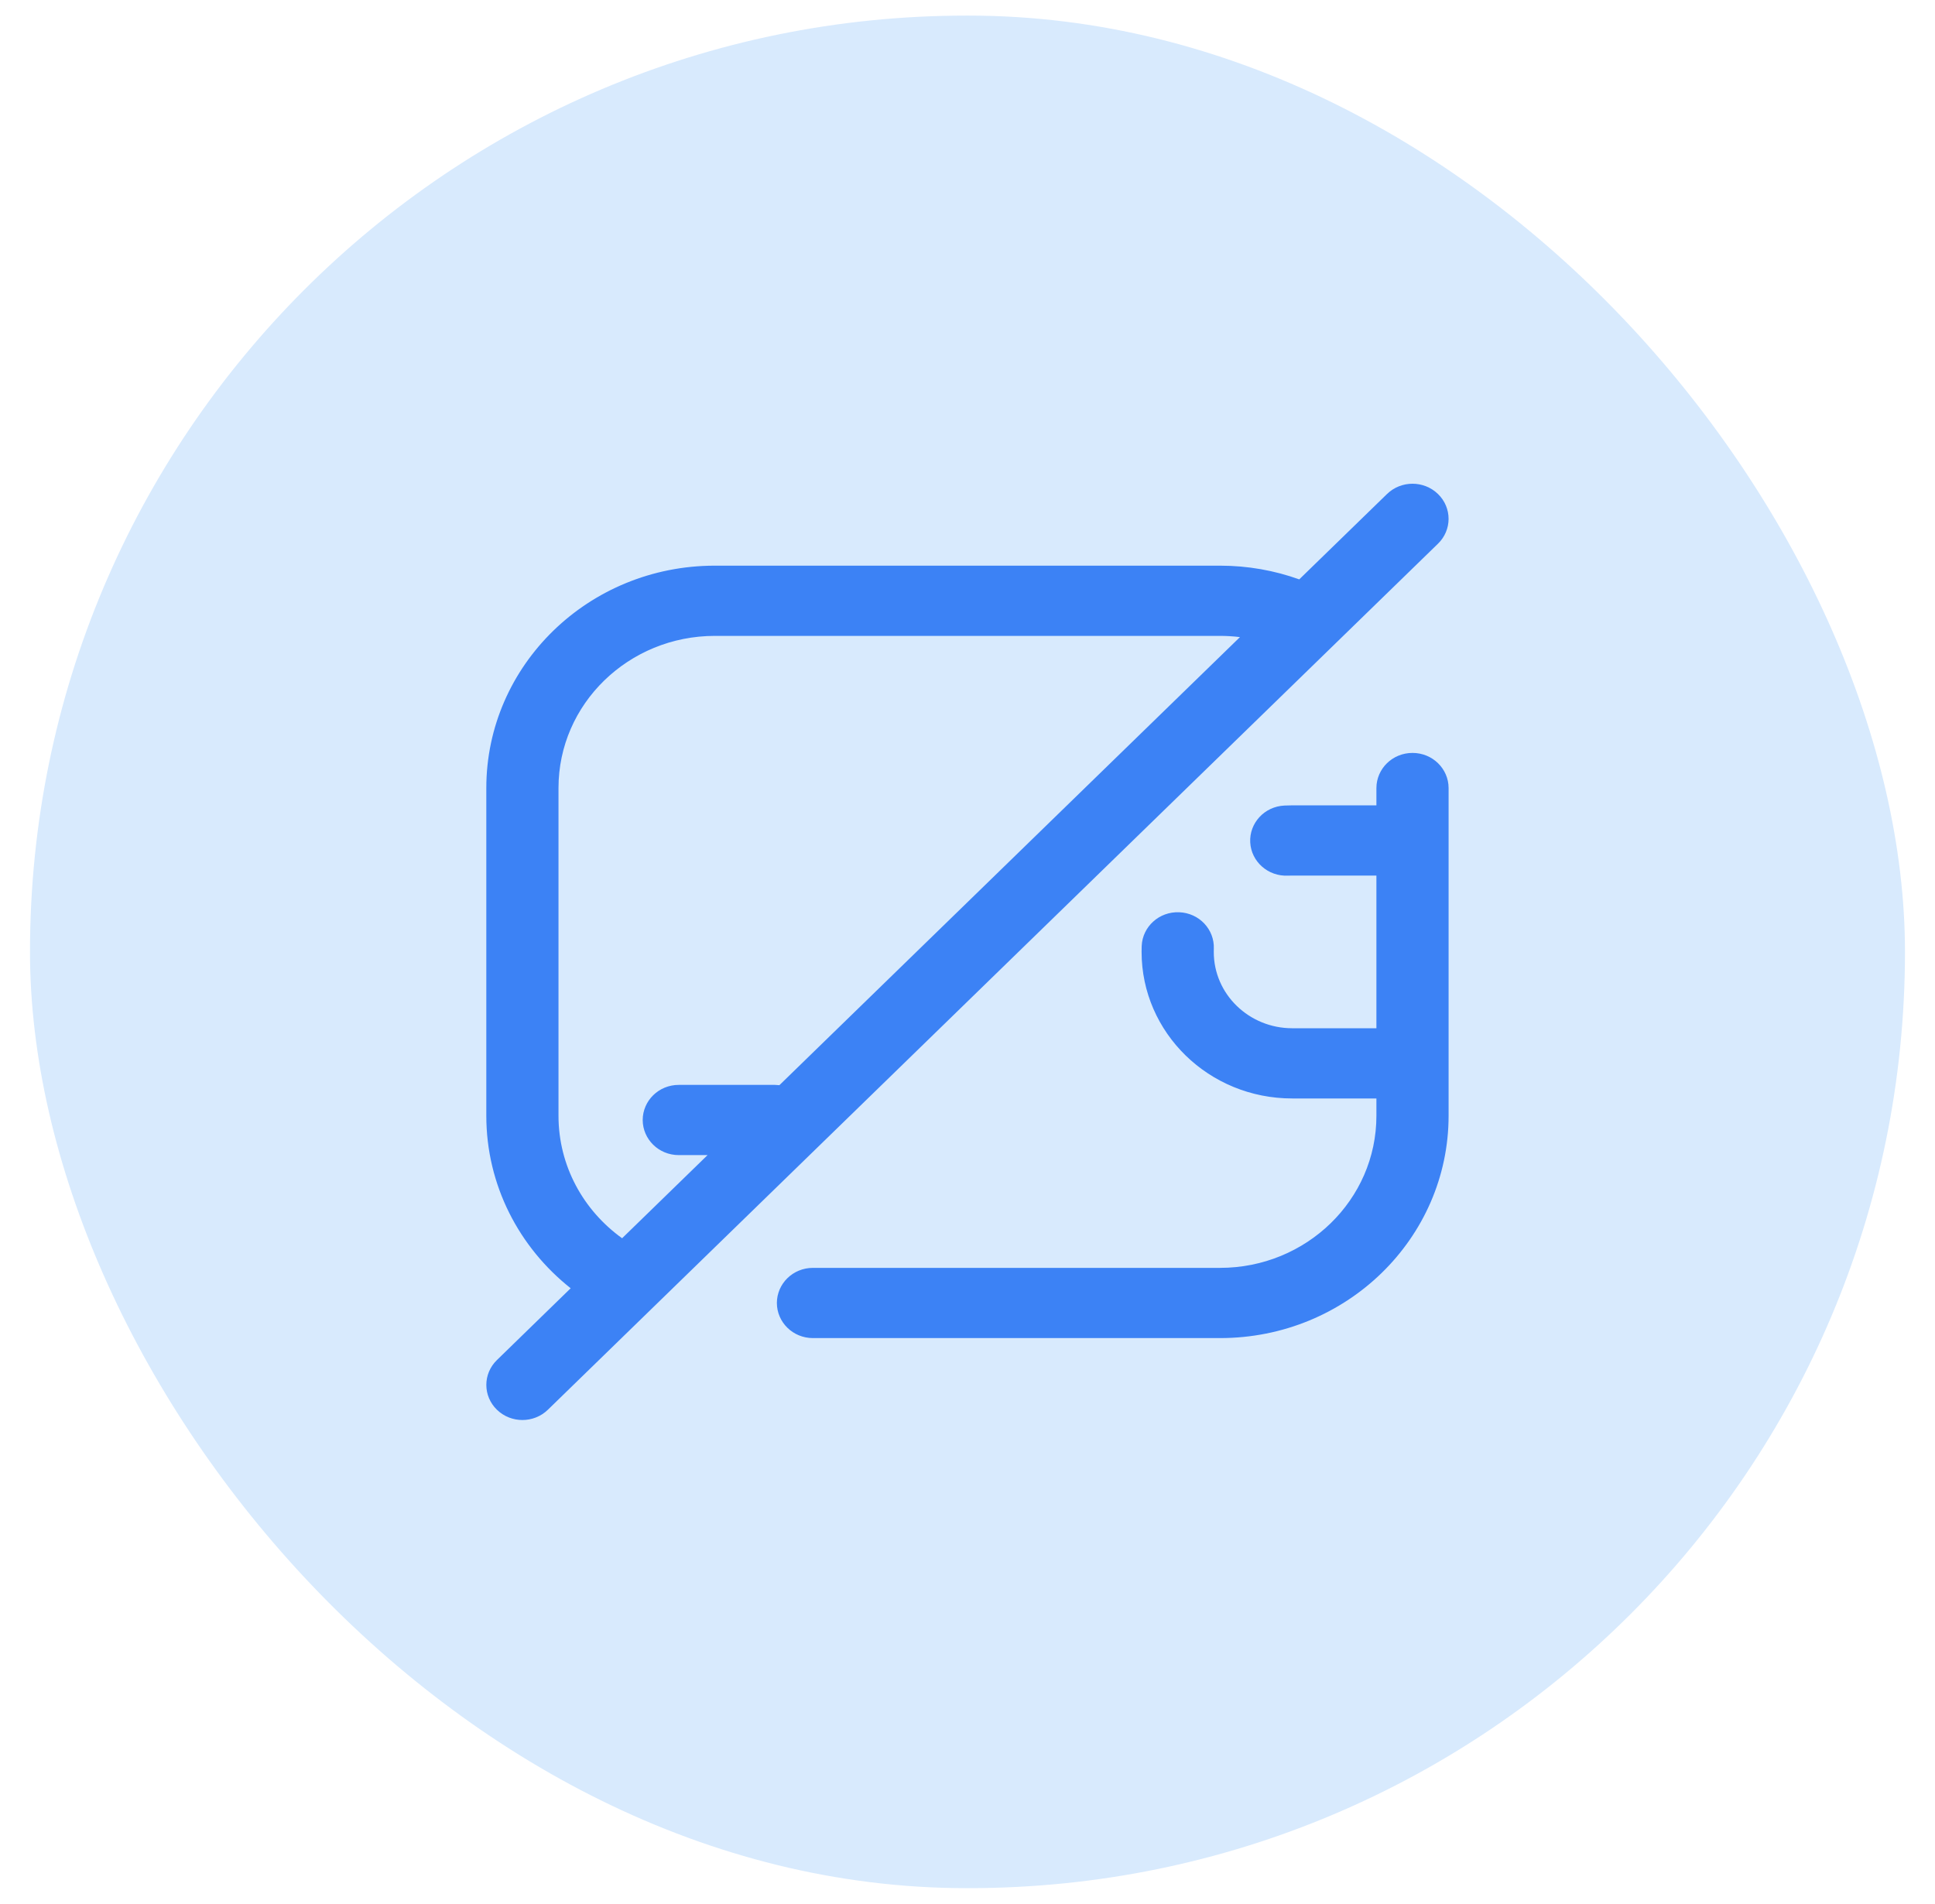 <?xml version="1.0" encoding="UTF-8"?> <svg xmlns="http://www.w3.org/2000/svg" width="62" height="61" viewBox="0 0 62 61" fill="none"><rect x="0.961" y="0.5" width="60.077" height="60" rx="30" fill="#D8EAFD"></rect><path d="M44.79 16.188C45.047 15.937 45.47 15.937 45.727 16.188C45.977 16.43 45.977 16.82 45.727 17.062L17.207 44.812C16.95 45.063 16.527 45.063 16.27 44.812C16.02 44.569 16.02 44.181 16.27 43.938L18.634 41.637L19.042 41.24L18.596 40.887C17.06 39.67 16.082 37.82 16.082 35.75V25.25C16.082 21.604 19.124 18.625 22.905 18.625H39.093C39.925 18.625 40.723 18.77 41.461 19.035L41.755 19.141L41.978 18.923L44.79 16.188ZM45.259 24.625C45.634 24.625 45.915 24.918 45.915 25.25V35.75C45.915 39.396 42.874 42.375 39.093 42.375H26.048C25.672 42.375 25.392 42.082 25.392 41.75C25.392 41.418 25.672 41.125 26.048 41.125H39.093C42.123 41.125 44.602 38.731 44.602 35.75V34.697H41.404C39.002 34.697 37.078 32.806 37.078 30.501L37.081 30.329C37.095 29.997 37.388 29.715 37.764 29.73C38.138 29.744 38.406 30.047 38.393 30.379C38.391 30.419 38.391 30.46 38.391 30.501C38.391 32.141 39.753 33.447 41.404 33.447H44.602V27.555H41.404C41.352 27.555 41.3 27.555 41.247 27.558C40.872 27.576 40.575 27.298 40.558 26.966C40.54 26.634 40.804 26.329 41.179 26.311C41.253 26.307 41.329 26.305 41.404 26.305H44.602V25.25C44.602 24.918 44.883 24.625 45.259 24.625ZM22.905 19.875C19.875 19.875 17.395 22.269 17.395 25.25V35.75C17.395 37.53 18.281 39.105 19.642 40.082L19.981 40.326L20.282 40.034L23.02 37.37L23.902 36.512H21.749C21.374 36.512 21.093 36.219 21.093 35.887C21.093 35.554 21.374 35.262 21.749 35.262H24.832C24.861 35.262 24.888 35.263 24.914 35.267L25.152 35.295L25.323 35.128L40.078 20.773L40.826 20.045L39.791 19.918C39.562 19.89 39.329 19.875 39.093 19.875H22.905Z" fill="#3C82F5" stroke="#3C82F5"></path></svg> 